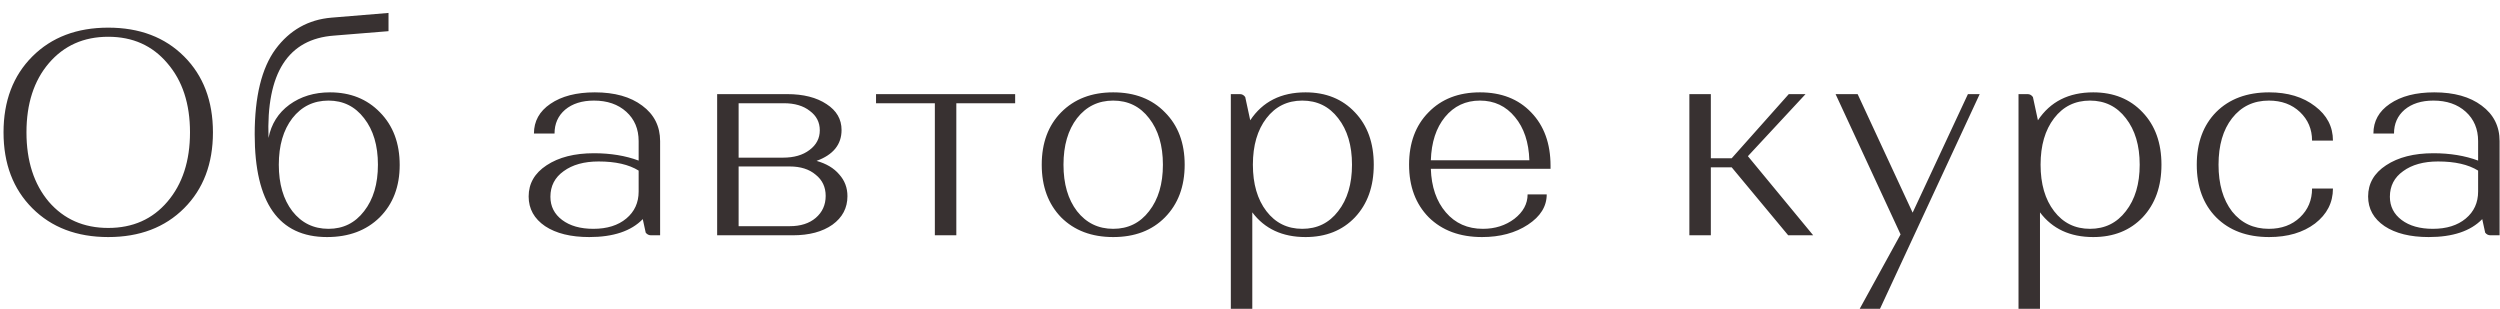 <?xml version="1.0" encoding="UTF-8"?> <svg xmlns="http://www.w3.org/2000/svg" width="170" height="21" viewBox="0 0 170 21" fill="none"> <path d="M2.2 14.16C0.893 12.853 0.24 11.133 0.24 9C0.24 6.867 0.893 5.147 2.2 3.84C3.507 2.533 5.227 1.88 7.36 1.88C9.493 1.88 11.213 2.533 12.52 3.84C13.827 5.147 14.48 6.867 14.48 9C14.48 11.133 13.827 12.853 12.52 14.16C11.213 15.467 9.493 16.12 7.36 16.12C5.227 16.12 3.507 15.467 2.2 14.16ZM3.32 4.3C2.307 5.487 1.8 7.053 1.8 9C1.8 10.947 2.307 12.52 3.32 13.72C4.347 14.907 5.693 15.5 7.36 15.5C9.027 15.5 10.367 14.907 11.38 13.72C12.407 12.52 12.92 10.947 12.92 9C12.92 7.053 12.407 5.487 11.38 4.3C10.367 3.1 9.027 2.5 7.36 2.5C5.693 2.5 4.347 3.1 3.32 4.3ZM22.539 1.2L26.419 0.88V2.12L22.719 2.42C19.585 2.647 18.099 4.967 18.259 9.38C18.445 8.433 18.919 7.68 19.679 7.12C20.452 6.56 21.372 6.28 22.439 6.28C23.825 6.28 24.959 6.733 25.839 7.64C26.732 8.547 27.179 9.74 27.179 11.22C27.179 12.687 26.725 13.873 25.819 14.78C24.912 15.673 23.719 16.12 22.239 16.12C18.959 16.12 17.319 13.793 17.319 9.14C17.319 6.567 17.792 4.633 18.739 3.34C19.699 2.047 20.965 1.333 22.539 1.2ZM19.879 8.04C19.265 8.84 18.959 9.893 18.959 11.2C18.959 12.507 19.265 13.56 19.879 14.36C20.505 15.16 21.325 15.56 22.339 15.56C23.339 15.56 24.145 15.16 24.759 14.36C25.385 13.56 25.699 12.507 25.699 11.2C25.699 9.893 25.385 8.84 24.759 8.04C24.145 7.24 23.339 6.84 22.339 6.84C21.325 6.84 20.505 7.24 19.879 8.04ZM35.948 13.36C35.948 12.48 36.355 11.773 37.168 11.24C37.995 10.693 39.068 10.42 40.388 10.42C41.522 10.42 42.535 10.587 43.428 10.92V9.6C43.428 8.773 43.148 8.107 42.588 7.6C42.028 7.093 41.295 6.84 40.388 6.84C39.575 6.84 38.922 7.047 38.428 7.46C37.948 7.873 37.708 8.413 37.708 9.08H36.308C36.308 8.24 36.682 7.567 37.428 7.06C38.188 6.54 39.195 6.28 40.448 6.28C41.795 6.28 42.868 6.58 43.668 7.18C44.482 7.78 44.888 8.587 44.888 9.6V16H44.268C44.122 16 44.002 15.94 43.908 15.82L43.708 14.9C42.922 15.713 41.708 16.12 40.068 16.12C38.815 16.12 37.815 15.873 37.068 15.38C36.322 14.873 35.948 14.2 35.948 13.36ZM40.348 15.56C41.282 15.56 42.028 15.327 42.588 14.86C43.148 14.393 43.428 13.78 43.428 13.02V11.6C42.762 11.187 41.855 10.98 40.708 10.98C39.722 10.98 38.928 11.2 38.328 11.64C37.728 12.067 37.428 12.647 37.428 13.38C37.428 14.033 37.695 14.56 38.228 14.96C38.762 15.36 39.468 15.56 40.348 15.56ZM48.766 16V6.4H53.526C54.632 6.4 55.526 6.627 56.206 7.08C56.886 7.52 57.226 8.107 57.226 8.84C57.226 9.827 56.659 10.527 55.526 10.94C56.192 11.127 56.706 11.433 57.066 11.86C57.439 12.273 57.626 12.767 57.626 13.34C57.626 14.14 57.286 14.787 56.606 15.28C55.926 15.76 55.026 16 53.906 16H48.766ZM50.226 15.38H53.706C54.439 15.38 55.026 15.193 55.466 14.82C55.919 14.433 56.146 13.933 56.146 13.32C56.146 12.72 55.919 12.24 55.466 11.88C55.026 11.507 54.439 11.32 53.706 11.32H50.226V15.38ZM50.226 10.72H53.246C53.992 10.72 54.592 10.547 55.046 10.2C55.512 9.853 55.746 9.407 55.746 8.86C55.746 8.313 55.519 7.873 55.066 7.54C54.626 7.193 54.039 7.02 53.306 7.02H50.226V10.72ZM69.03 7.02H65.03V16H63.57V7.02H59.57V6.4H69.03V7.02ZM72.157 14.78C71.278 13.873 70.838 12.68 70.838 11.2C70.838 9.72 71.278 8.533 72.157 7.64C73.051 6.733 74.231 6.28 75.698 6.28C77.164 6.28 78.338 6.733 79.218 7.64C80.111 8.533 80.558 9.72 80.558 11.2C80.558 12.68 80.111 13.873 79.218 14.78C78.338 15.673 77.164 16.12 75.698 16.12C74.231 16.12 73.051 15.673 72.157 14.78ZM73.237 8.04C72.624 8.84 72.317 9.893 72.317 11.2C72.317 12.507 72.624 13.56 73.237 14.36C73.864 15.16 74.684 15.56 75.698 15.56C76.711 15.56 77.524 15.16 78.138 14.36C78.764 13.56 79.078 12.507 79.078 11.2C79.078 9.893 78.764 8.84 78.138 8.04C77.524 7.24 76.711 6.84 75.698 6.84C74.684 6.84 73.864 7.24 73.237 8.04ZM83.696 21V6.4H84.316C84.463 6.4 84.583 6.467 84.676 6.6L85.016 8.18C85.856 6.913 87.11 6.28 88.776 6.28C90.163 6.28 91.283 6.733 92.136 7.64C92.99 8.533 93.416 9.72 93.416 11.2C93.416 12.68 92.99 13.873 92.136 14.78C91.283 15.673 90.163 16.12 88.776 16.12C87.203 16.12 85.996 15.56 85.156 14.44V21H83.696ZM86.116 8.04C85.503 8.84 85.196 9.893 85.196 11.2C85.196 12.507 85.503 13.56 86.116 14.36C86.73 15.16 87.543 15.56 88.556 15.56C89.57 15.56 90.383 15.16 90.996 14.36C91.623 13.56 91.936 12.507 91.936 11.2C91.936 9.893 91.623 8.84 90.996 8.04C90.383 7.24 89.57 6.84 88.556 6.84C87.543 6.84 86.73 7.24 86.116 8.04ZM97.157 14.78C96.264 13.873 95.817 12.68 95.817 11.2C95.817 9.72 96.257 8.533 97.137 7.64C98.017 6.733 99.184 6.28 100.637 6.28C102.091 6.28 103.251 6.733 104.117 7.64C104.997 8.547 105.437 9.76 105.437 11.28V11.48H97.297C97.337 12.707 97.677 13.693 98.317 14.44C98.957 15.187 99.797 15.56 100.837 15.56C101.664 15.56 102.377 15.333 102.977 14.88C103.577 14.413 103.877 13.86 103.877 13.22H105.177C105.177 14.033 104.751 14.72 103.897 15.28C103.044 15.84 102.004 16.12 100.777 16.12C99.27 16.12 98.064 15.673 97.157 14.78ZM103.997 10.9C103.957 9.673 103.631 8.693 103.017 7.96C102.404 7.213 101.611 6.84 100.637 6.84C99.664 6.84 98.871 7.213 98.257 7.96C97.657 8.693 97.337 9.673 97.297 10.9H103.997ZM114.877 16V6.4H116.337V10.76H117.757L121.637 6.4H122.777L118.857 10.62L123.297 16H121.597L117.757 11.38H116.337V16H114.877ZM129.239 15.94L124.819 6.4H126.319L130.059 14.46L133.819 6.4H134.619L127.839 21H126.459L129.239 15.94ZM137.259 21V6.4H137.879C138.025 6.4 138.145 6.467 138.239 6.6L138.579 8.18C139.419 6.913 140.672 6.28 142.339 6.28C143.725 6.28 144.845 6.733 145.699 7.64C146.552 8.533 146.979 9.72 146.979 11.2C146.979 12.68 146.552 13.873 145.699 14.78C144.845 15.673 143.725 16.12 142.339 16.12C140.765 16.12 139.559 15.56 138.719 14.44V21H137.259ZM139.679 8.04C139.065 8.84 138.759 9.893 138.759 11.2C138.759 12.507 139.065 13.56 139.679 14.36C140.292 15.16 141.105 15.56 142.119 15.56C143.132 15.56 143.945 15.16 144.559 14.36C145.185 13.56 145.499 12.507 145.499 11.2C145.499 9.893 145.185 8.84 144.559 8.04C143.945 7.24 143.132 6.84 142.119 6.84C141.105 6.84 140.292 7.24 139.679 8.04ZM154.3 6.28C155.566 6.28 156.606 6.593 157.42 7.22C158.233 7.833 158.64 8.613 158.64 9.56H157.22C157.22 8.787 156.946 8.14 156.4 7.62C155.853 7.1 155.146 6.84 154.28 6.84C153.24 6.84 152.406 7.24 151.78 8.04C151.166 8.827 150.86 9.88 150.86 11.2C150.86 12.52 151.166 13.58 151.78 14.38C152.406 15.167 153.24 15.56 154.28 15.56C155.146 15.56 155.853 15.3 156.4 14.78C156.946 14.26 157.22 13.607 157.22 12.82H158.64C158.64 13.78 158.233 14.573 157.42 15.2C156.606 15.813 155.566 16.12 154.3 16.12C152.793 16.12 151.593 15.673 150.7 14.78C149.82 13.887 149.38 12.693 149.38 11.2C149.38 9.707 149.82 8.513 150.7 7.62C151.593 6.727 152.793 6.28 154.3 6.28ZM161.032 13.36C161.032 12.48 161.439 11.773 162.252 11.24C163.079 10.693 164.152 10.42 165.472 10.42C166.605 10.42 167.619 10.587 168.512 10.92V9.6C168.512 8.773 168.232 8.107 167.672 7.6C167.112 7.093 166.379 6.84 165.472 6.84C164.659 6.84 164.005 7.047 163.512 7.46C163.032 7.873 162.792 8.413 162.792 9.08H161.392C161.392 8.24 161.765 7.567 162.512 7.06C163.272 6.54 164.279 6.28 165.532 6.28C166.879 6.28 167.952 6.58 168.752 7.18C169.565 7.78 169.972 8.587 169.972 9.6V16H169.352C169.205 16 169.085 15.94 168.992 15.82L168.792 14.9C168.005 15.713 166.792 16.12 165.152 16.12C163.899 16.12 162.899 15.873 162.152 15.38C161.405 14.873 161.032 14.2 161.032 13.36ZM165.432 15.56C166.365 15.56 167.112 15.327 167.672 14.86C168.232 14.393 168.512 13.78 168.512 13.02V11.6C167.845 11.187 166.939 10.98 165.792 10.98C164.805 10.98 164.012 11.2 163.412 11.64C162.812 12.067 162.512 12.647 162.512 13.38C162.512 14.033 162.779 14.56 163.312 14.96C163.845 15.36 164.552 15.56 165.432 15.56Z" fill="#383131"></path> </svg> 
